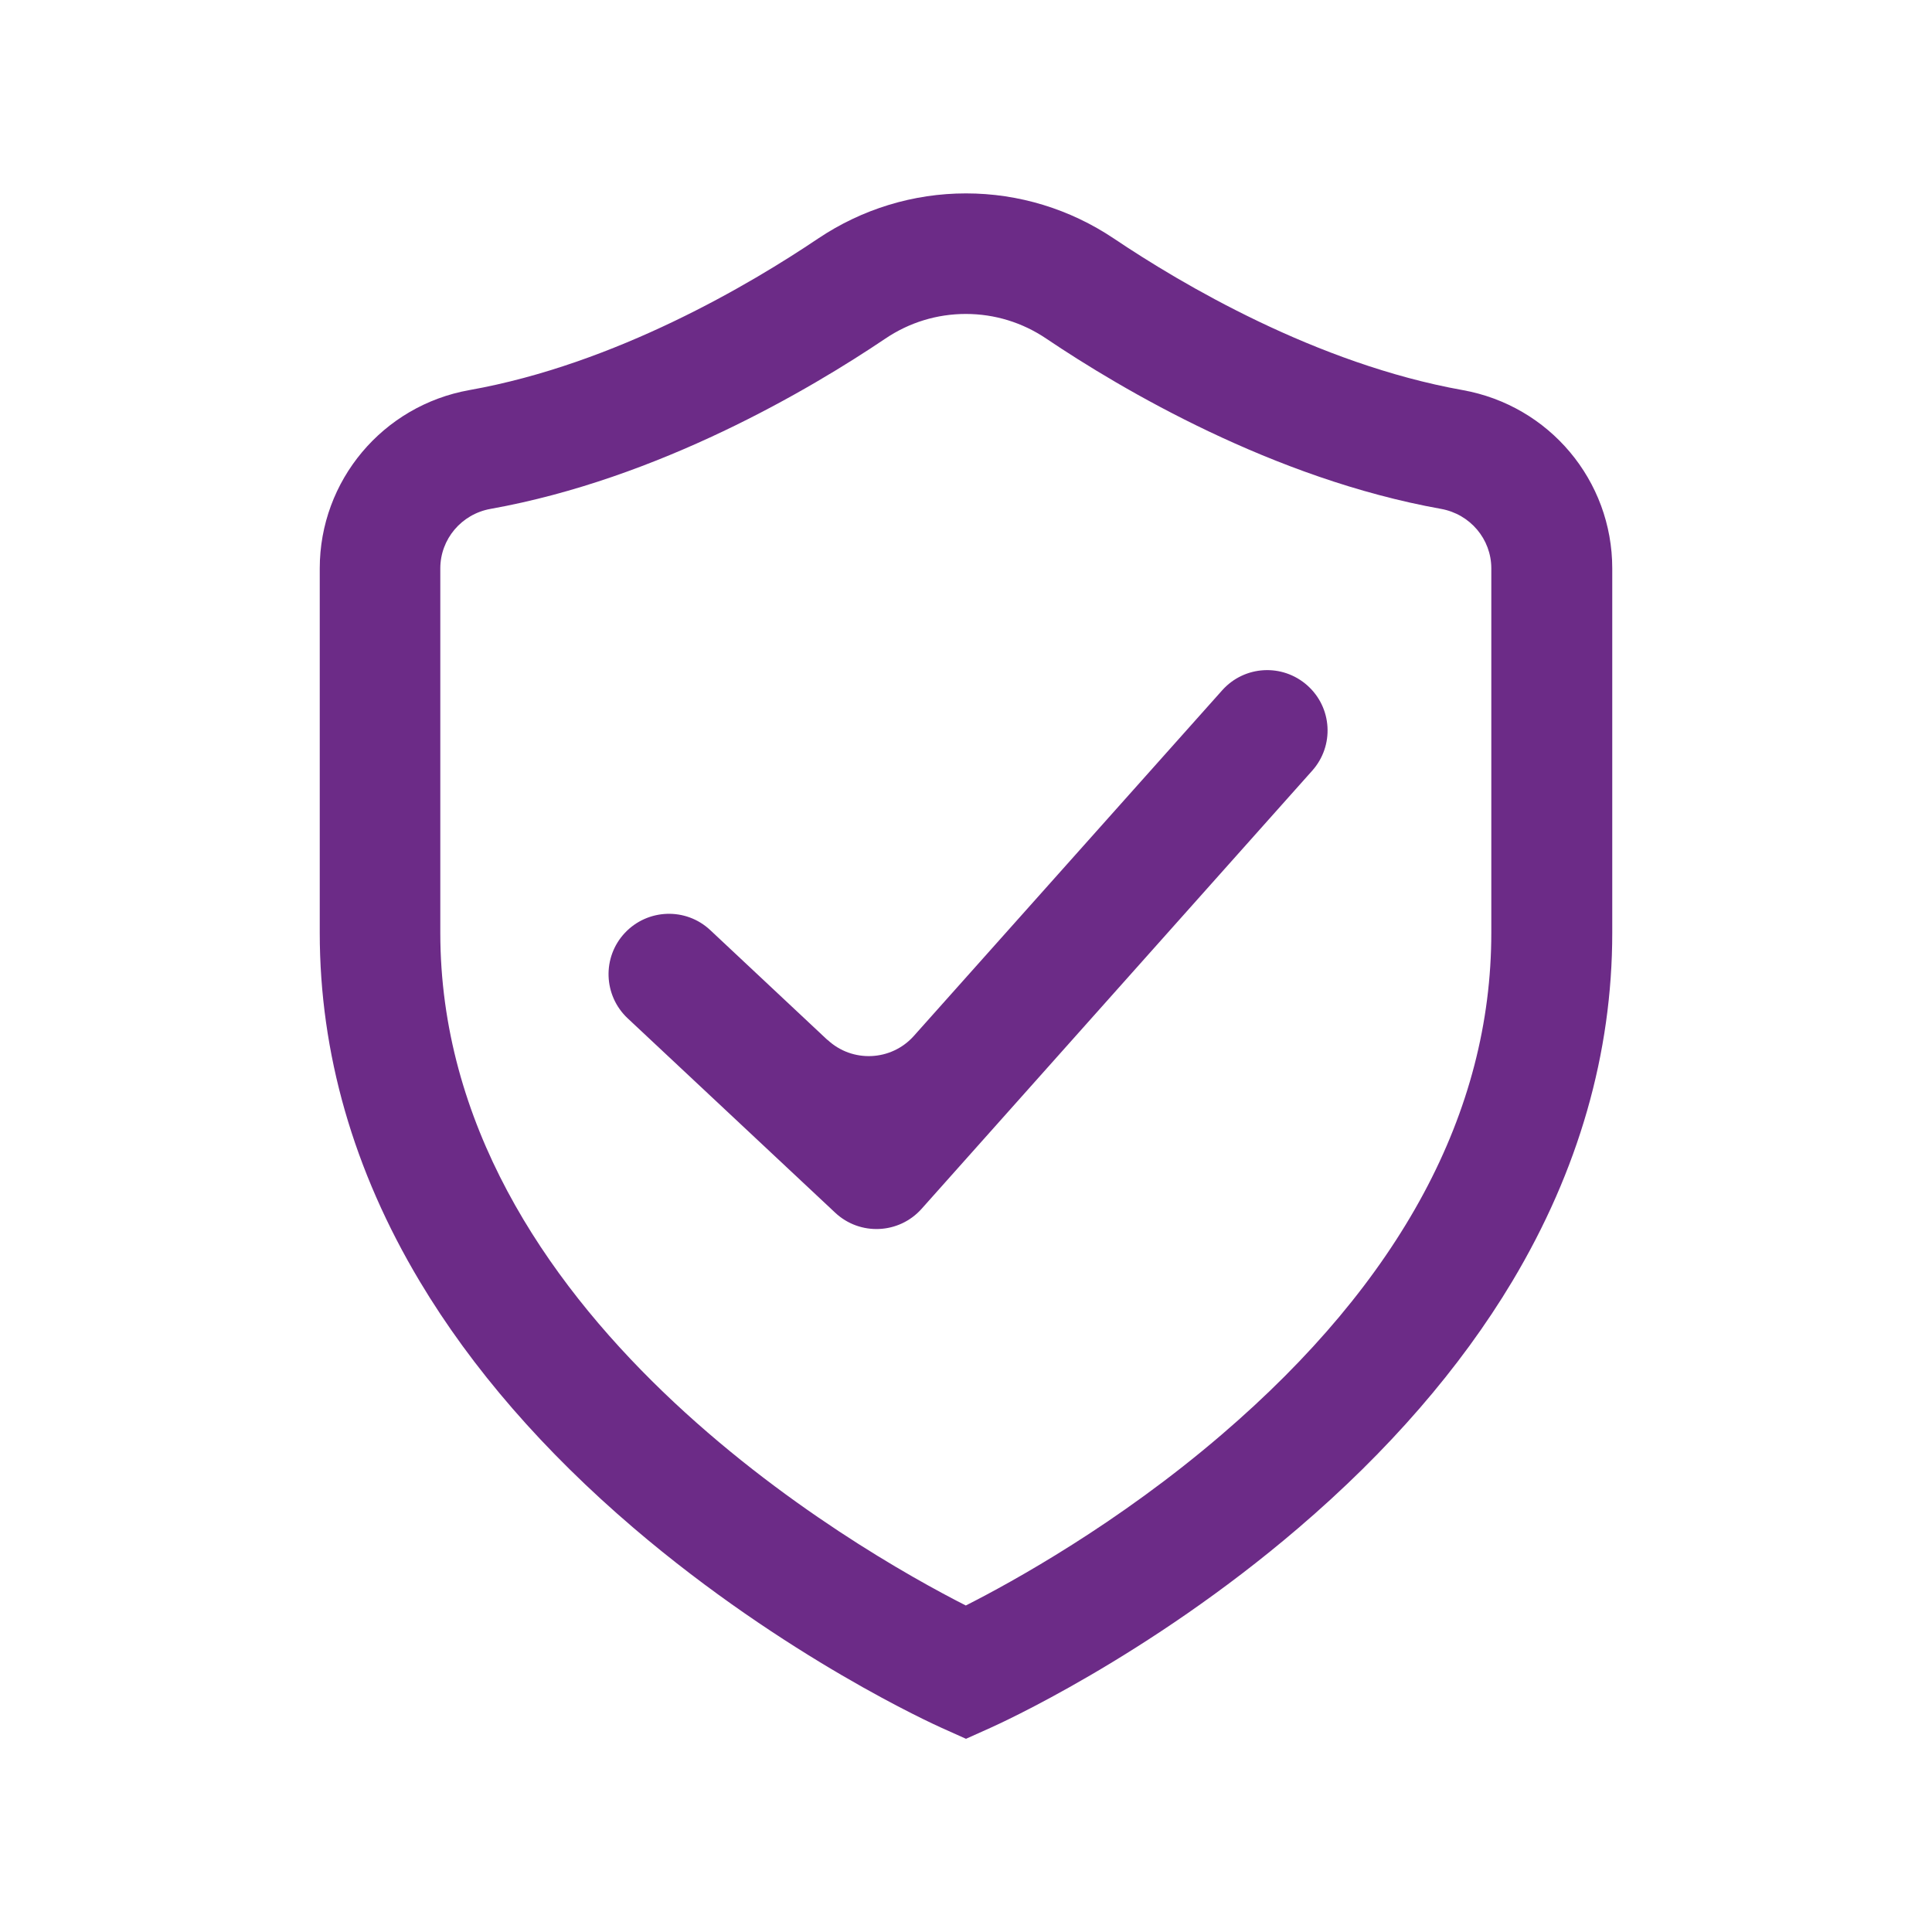 <?xml version="1.0" encoding="UTF-8"?>
<svg id="Layer_1" data-name="Layer 1" xmlns="http://www.w3.org/2000/svg" viewBox="0 0 100 100">
  <defs>
    <style>
      .cls-1 {
        fill: #6c2b87;
      }
    </style>
  </defs>
  <path class="cls-1" d="m75.7,20.19c-7.58-1.36-14.56-5.5-18.04-7.84-2.28-1.53-4.93-2.34-7.66-2.34s-5.38.81-7.66,2.34c-3.49,2.35-10.46,6.49-18.04,7.84-4.49.8-7.75,4.69-7.75,9.23v18.86c0,6.23,1.74,12.3,5.18,18.05,2.69,4.5,6.42,8.79,11.08,12.77,7.84,6.69,15.59,10.18,15.92,10.33l1.27.57,1.27-.57c.33-.15,8.09-3.63,15.92-10.33,4.66-3.98,8.39-8.28,11.08-12.77,3.44-5.75,5.18-11.82,5.18-18.05v-18.86c0-4.55-3.26-8.43-7.75-9.23Zm1.49,28.09c0,9.29-4.69,18.03-13.95,25.97-5.38,4.62-10.84,7.63-13.25,8.85-5.53-2.81-27.2-15.08-27.2-34.82v-18.86c0-1.51,1.09-2.81,2.6-3.08,8.71-1.56,16.54-6.19,20.43-8.81,1.24-.84,2.68-1.28,4.17-1.28s2.93.44,4.17,1.28c3.89,2.62,11.73,7.25,20.43,8.81,1.5.27,2.6,1.56,2.6,3.08v18.86Z"/>
  <path class="cls-1" d="m42.82,53.82l-6.06-5.68c-1.26-1.18-3.24-1.11-4.42.15h0c-1.18,1.26-1.11,3.24.15,4.42l10.74,10.06c1.28,1.2,3.3,1.11,4.47-.2l20.22-22.68c1.15-1.29,1.04-3.26-.25-4.41h0c-1.29-1.15-3.26-1.04-4.41.25l-15.96,17.89c-1.17,1.31-3.19,1.4-4.47.2Z"/>
</svg>